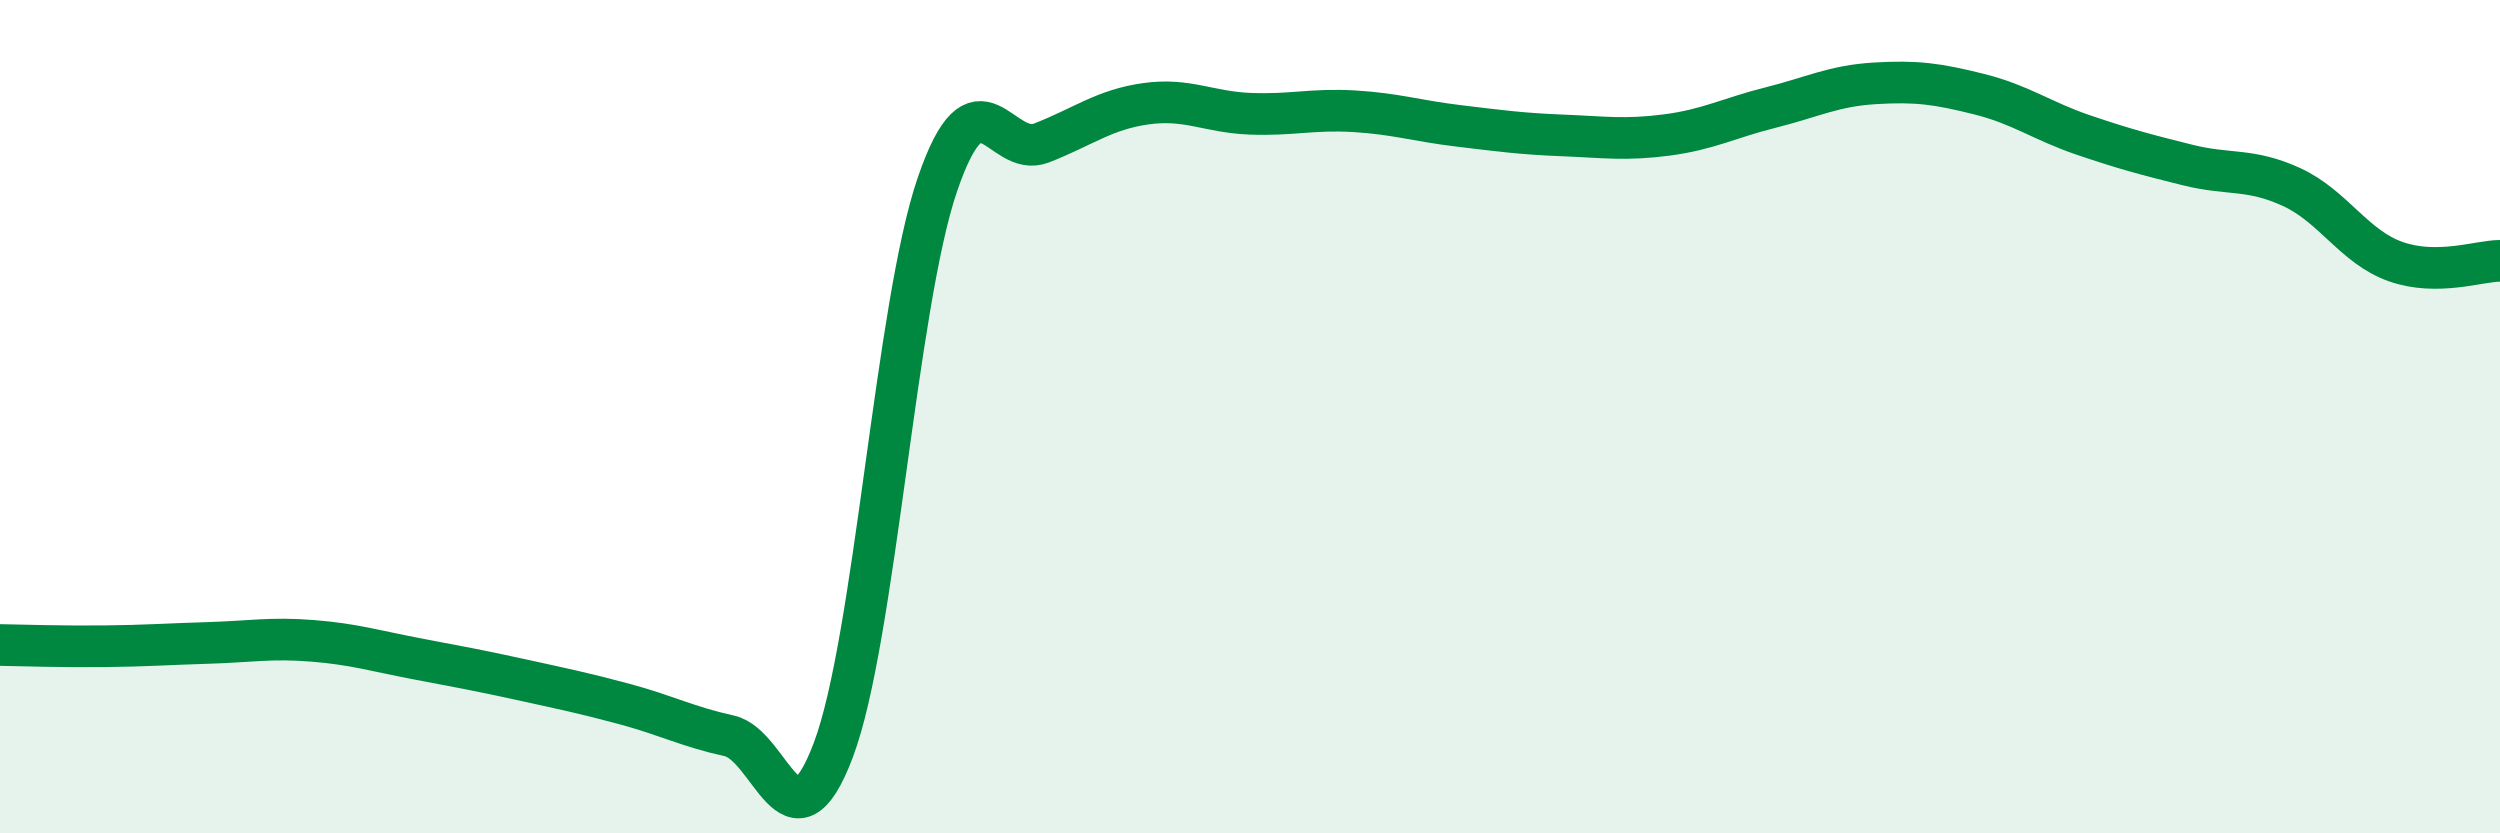 
    <svg width="60" height="20" viewBox="0 0 60 20" xmlns="http://www.w3.org/2000/svg">
      <path
        d="M 0,15.48 C 0.5,15.49 1.5,15.52 2.5,15.51 C 3.5,15.5 4,15.46 5,15.43 C 6,15.4 6.5,15.3 7.5,15.38 C 8.5,15.46 9,15.62 10,15.81 C 11,16 11.5,16.09 12.5,16.31 C 13.5,16.53 14,16.63 15,16.9 C 16,17.17 16.5,17.44 17.5,17.66 C 18.5,17.88 19,20.65 20,18 C 21,15.35 21.5,7.33 22.5,4.42 C 23.5,1.51 24,3.82 25,3.43 C 26,3.04 26.5,2.63 27.5,2.49 C 28.5,2.35 29,2.69 30,2.73 C 31,2.77 31.5,2.61 32.5,2.67 C 33.5,2.73 34,2.9 35,3.02 C 36,3.14 36.5,3.21 37.5,3.25 C 38.5,3.29 39,3.37 40,3.24 C 41,3.11 41.5,2.83 42.5,2.58 C 43.5,2.33 44,2.06 45,2 C 46,1.94 46.5,2.01 47.5,2.26 C 48.5,2.51 49,2.9 50,3.24 C 51,3.58 51.5,3.71 52.5,3.96 C 53.5,4.21 54,4.03 55,4.49 C 56,4.95 56.5,5.93 57.5,6.28 C 58.5,6.63 59.5,6.26 60,6.26L60 20L0 20Z"
        fill="#008740"
        opacity="0.1"
        stroke-linecap="round"
        stroke-linejoin="round"
      />
      <path
        d="M 0,15.48 C 0.5,15.49 1.5,15.52 2.5,15.51 C 3.5,15.5 4,15.46 5,15.43 C 6,15.4 6.5,15.3 7.5,15.38 C 8.5,15.46 9,15.62 10,15.81 C 11,16 11.5,16.09 12.5,16.31 C 13.5,16.53 14,16.63 15,16.9 C 16,17.17 16.5,17.44 17.5,17.66 C 18.5,17.88 19,20.65 20,18 C 21,15.35 21.5,7.33 22.5,4.42 C 23.5,1.51 24,3.82 25,3.43 C 26,3.04 26.5,2.63 27.5,2.49 C 28.5,2.35 29,2.69 30,2.73 C 31,2.77 31.5,2.61 32.5,2.67 C 33.5,2.73 34,2.9 35,3.02 C 36,3.14 36.5,3.21 37.5,3.25 C 38.5,3.29 39,3.37 40,3.24 C 41,3.11 41.5,2.83 42.5,2.58 C 43.5,2.33 44,2.06 45,2 C 46,1.94 46.5,2.01 47.5,2.26 C 48.5,2.51 49,2.9 50,3.24 C 51,3.58 51.5,3.71 52.5,3.96 C 53.5,4.21 54,4.03 55,4.49 C 56,4.95 56.5,5.93 57.5,6.28 C 58.5,6.63 59.5,6.26 60,6.26"
        stroke="#008740"
        stroke-width="1"
        fill="none"
        stroke-linecap="round"
        stroke-linejoin="round"
      />
    </svg>
  